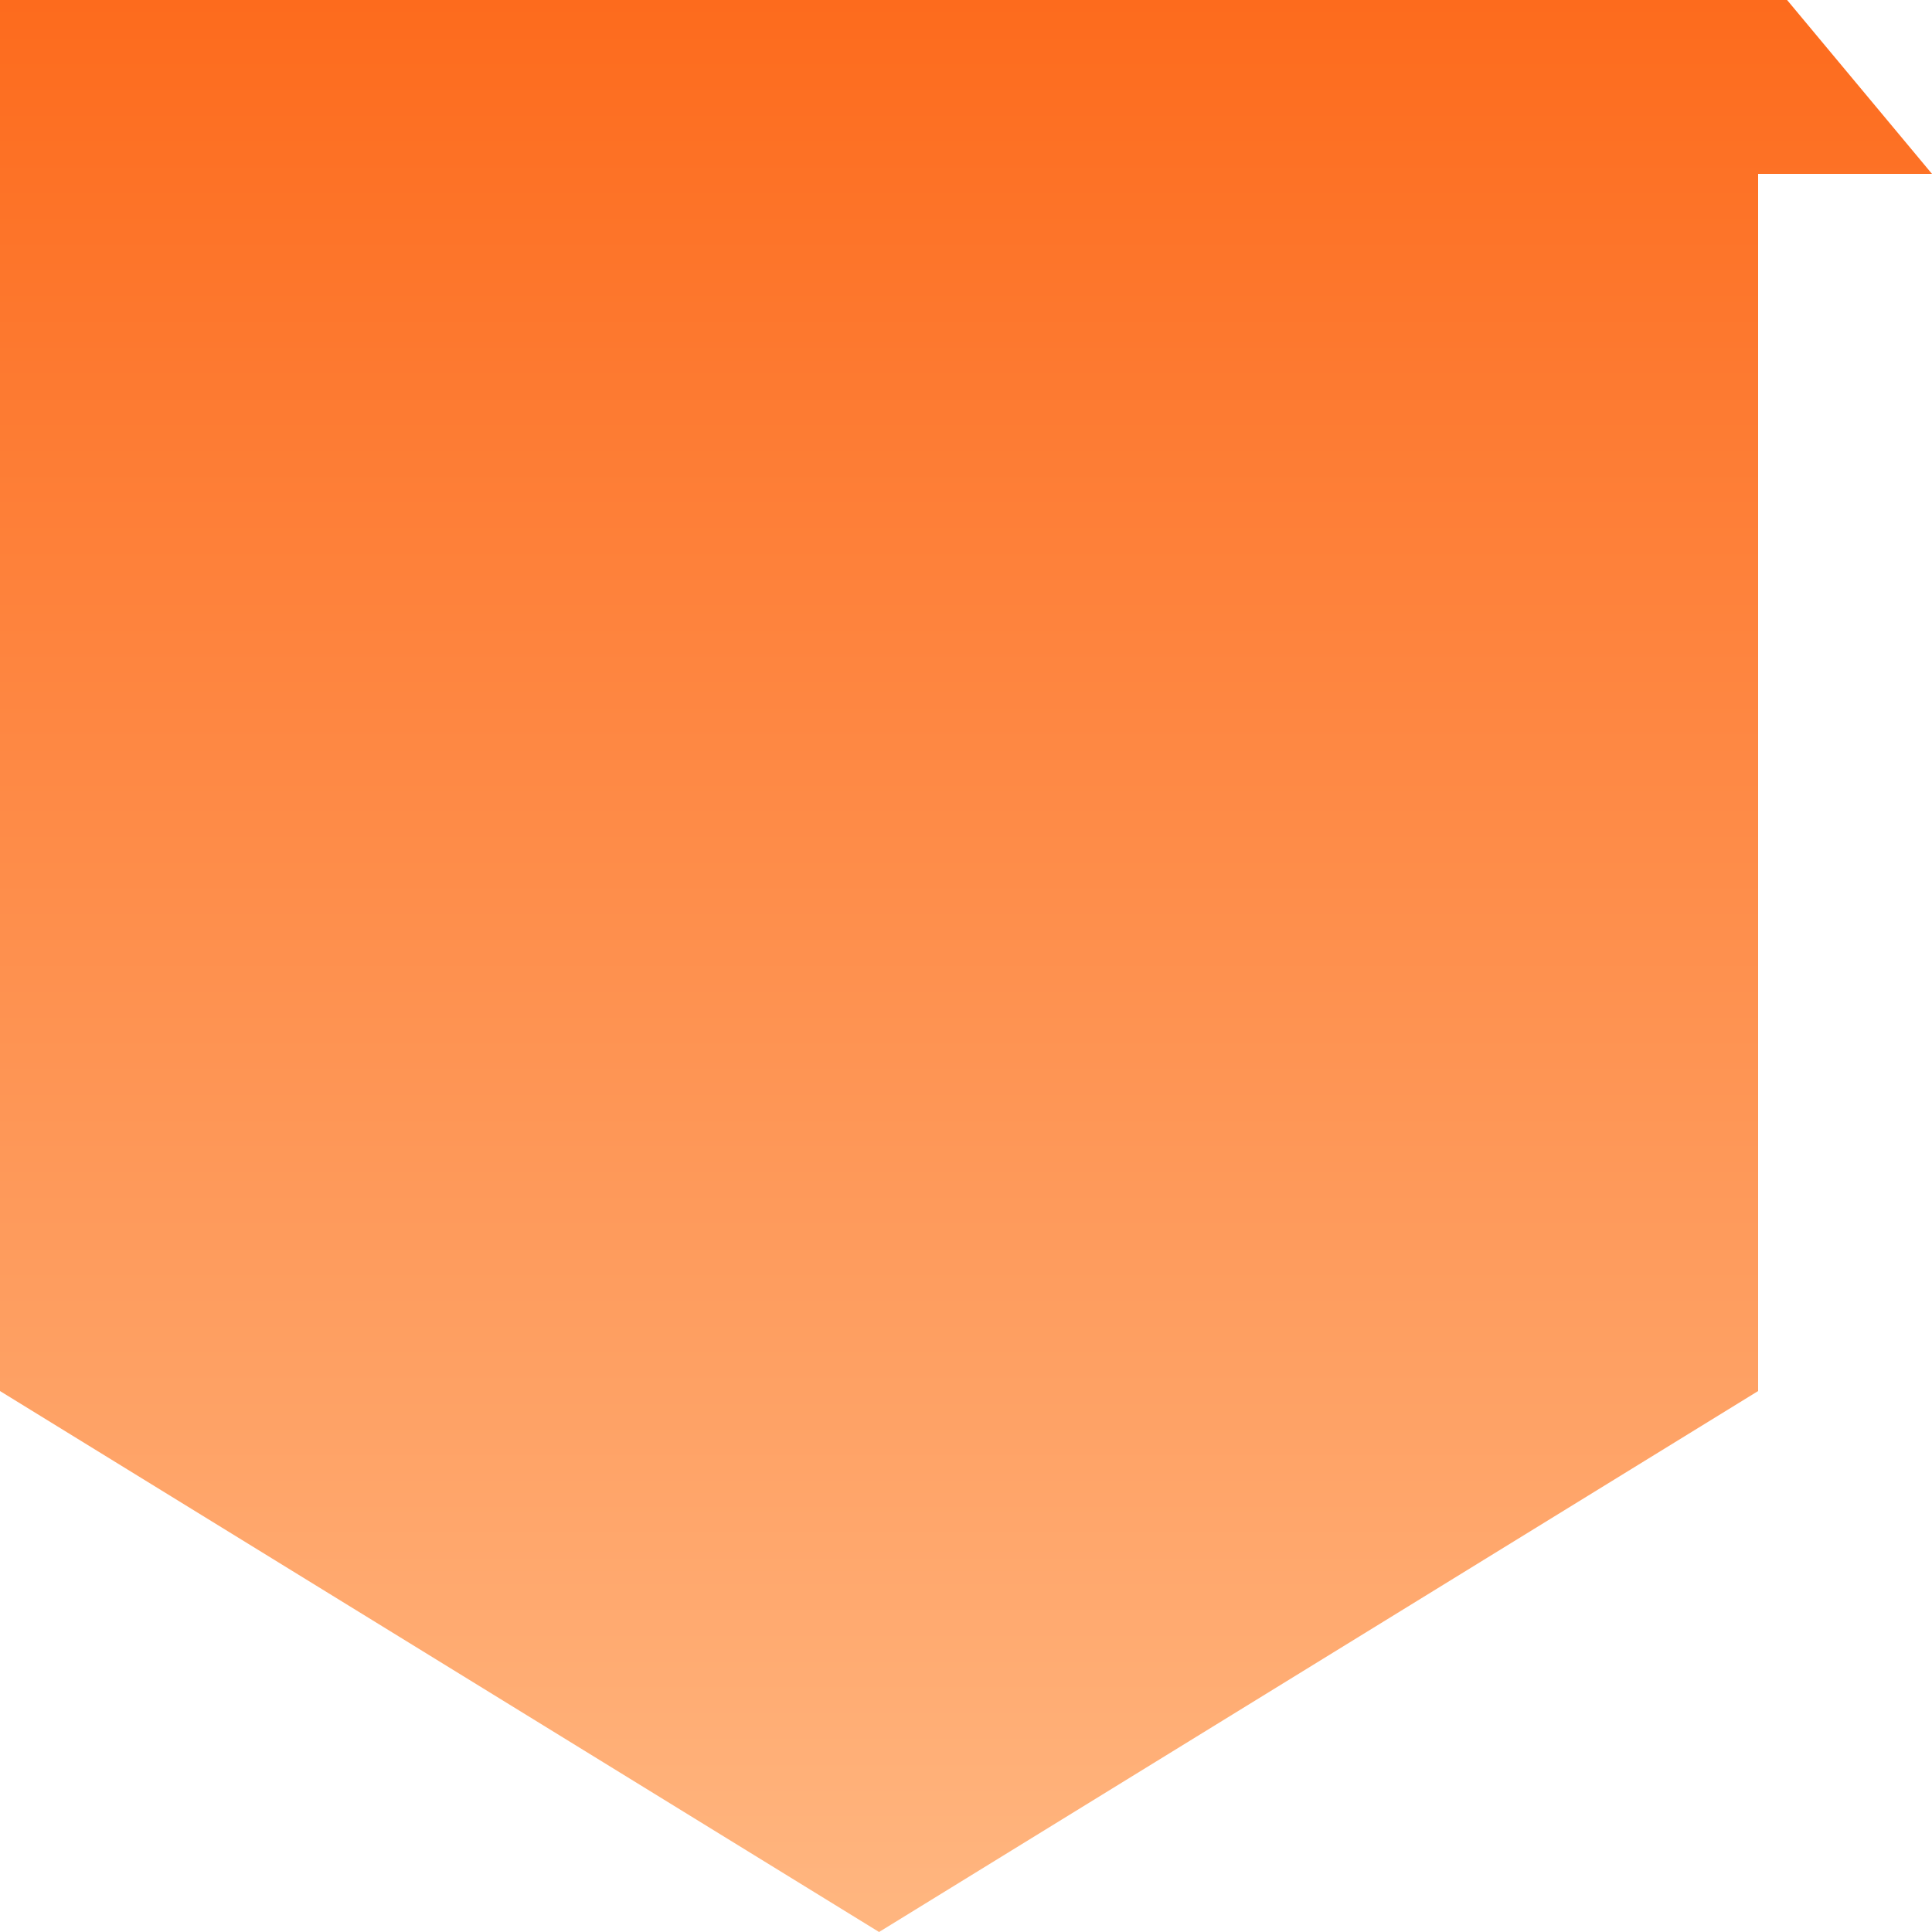 <svg xmlns="http://www.w3.org/2000/svg" fill="none" viewBox="0 0 100 100" height="100" width="100">
<path fill="url(#paint0_linear_575_3946)" d="M100 9L92.499 0H0V9V72L45.5 100L91 72V9H100Z" clip-rule="evenodd" fill-rule="evenodd"></path>
<defs>
<linearGradient gradientUnits="userSpaceOnUse" y2="100" x2="50" y1="0" x1="50" id="paint0_linear_575_3946">
<stop stop-color="#FD6B1D"></stop>
<stop stop-color="#FFB680" offset="1"></stop>
</linearGradient>
</defs>
</svg>
